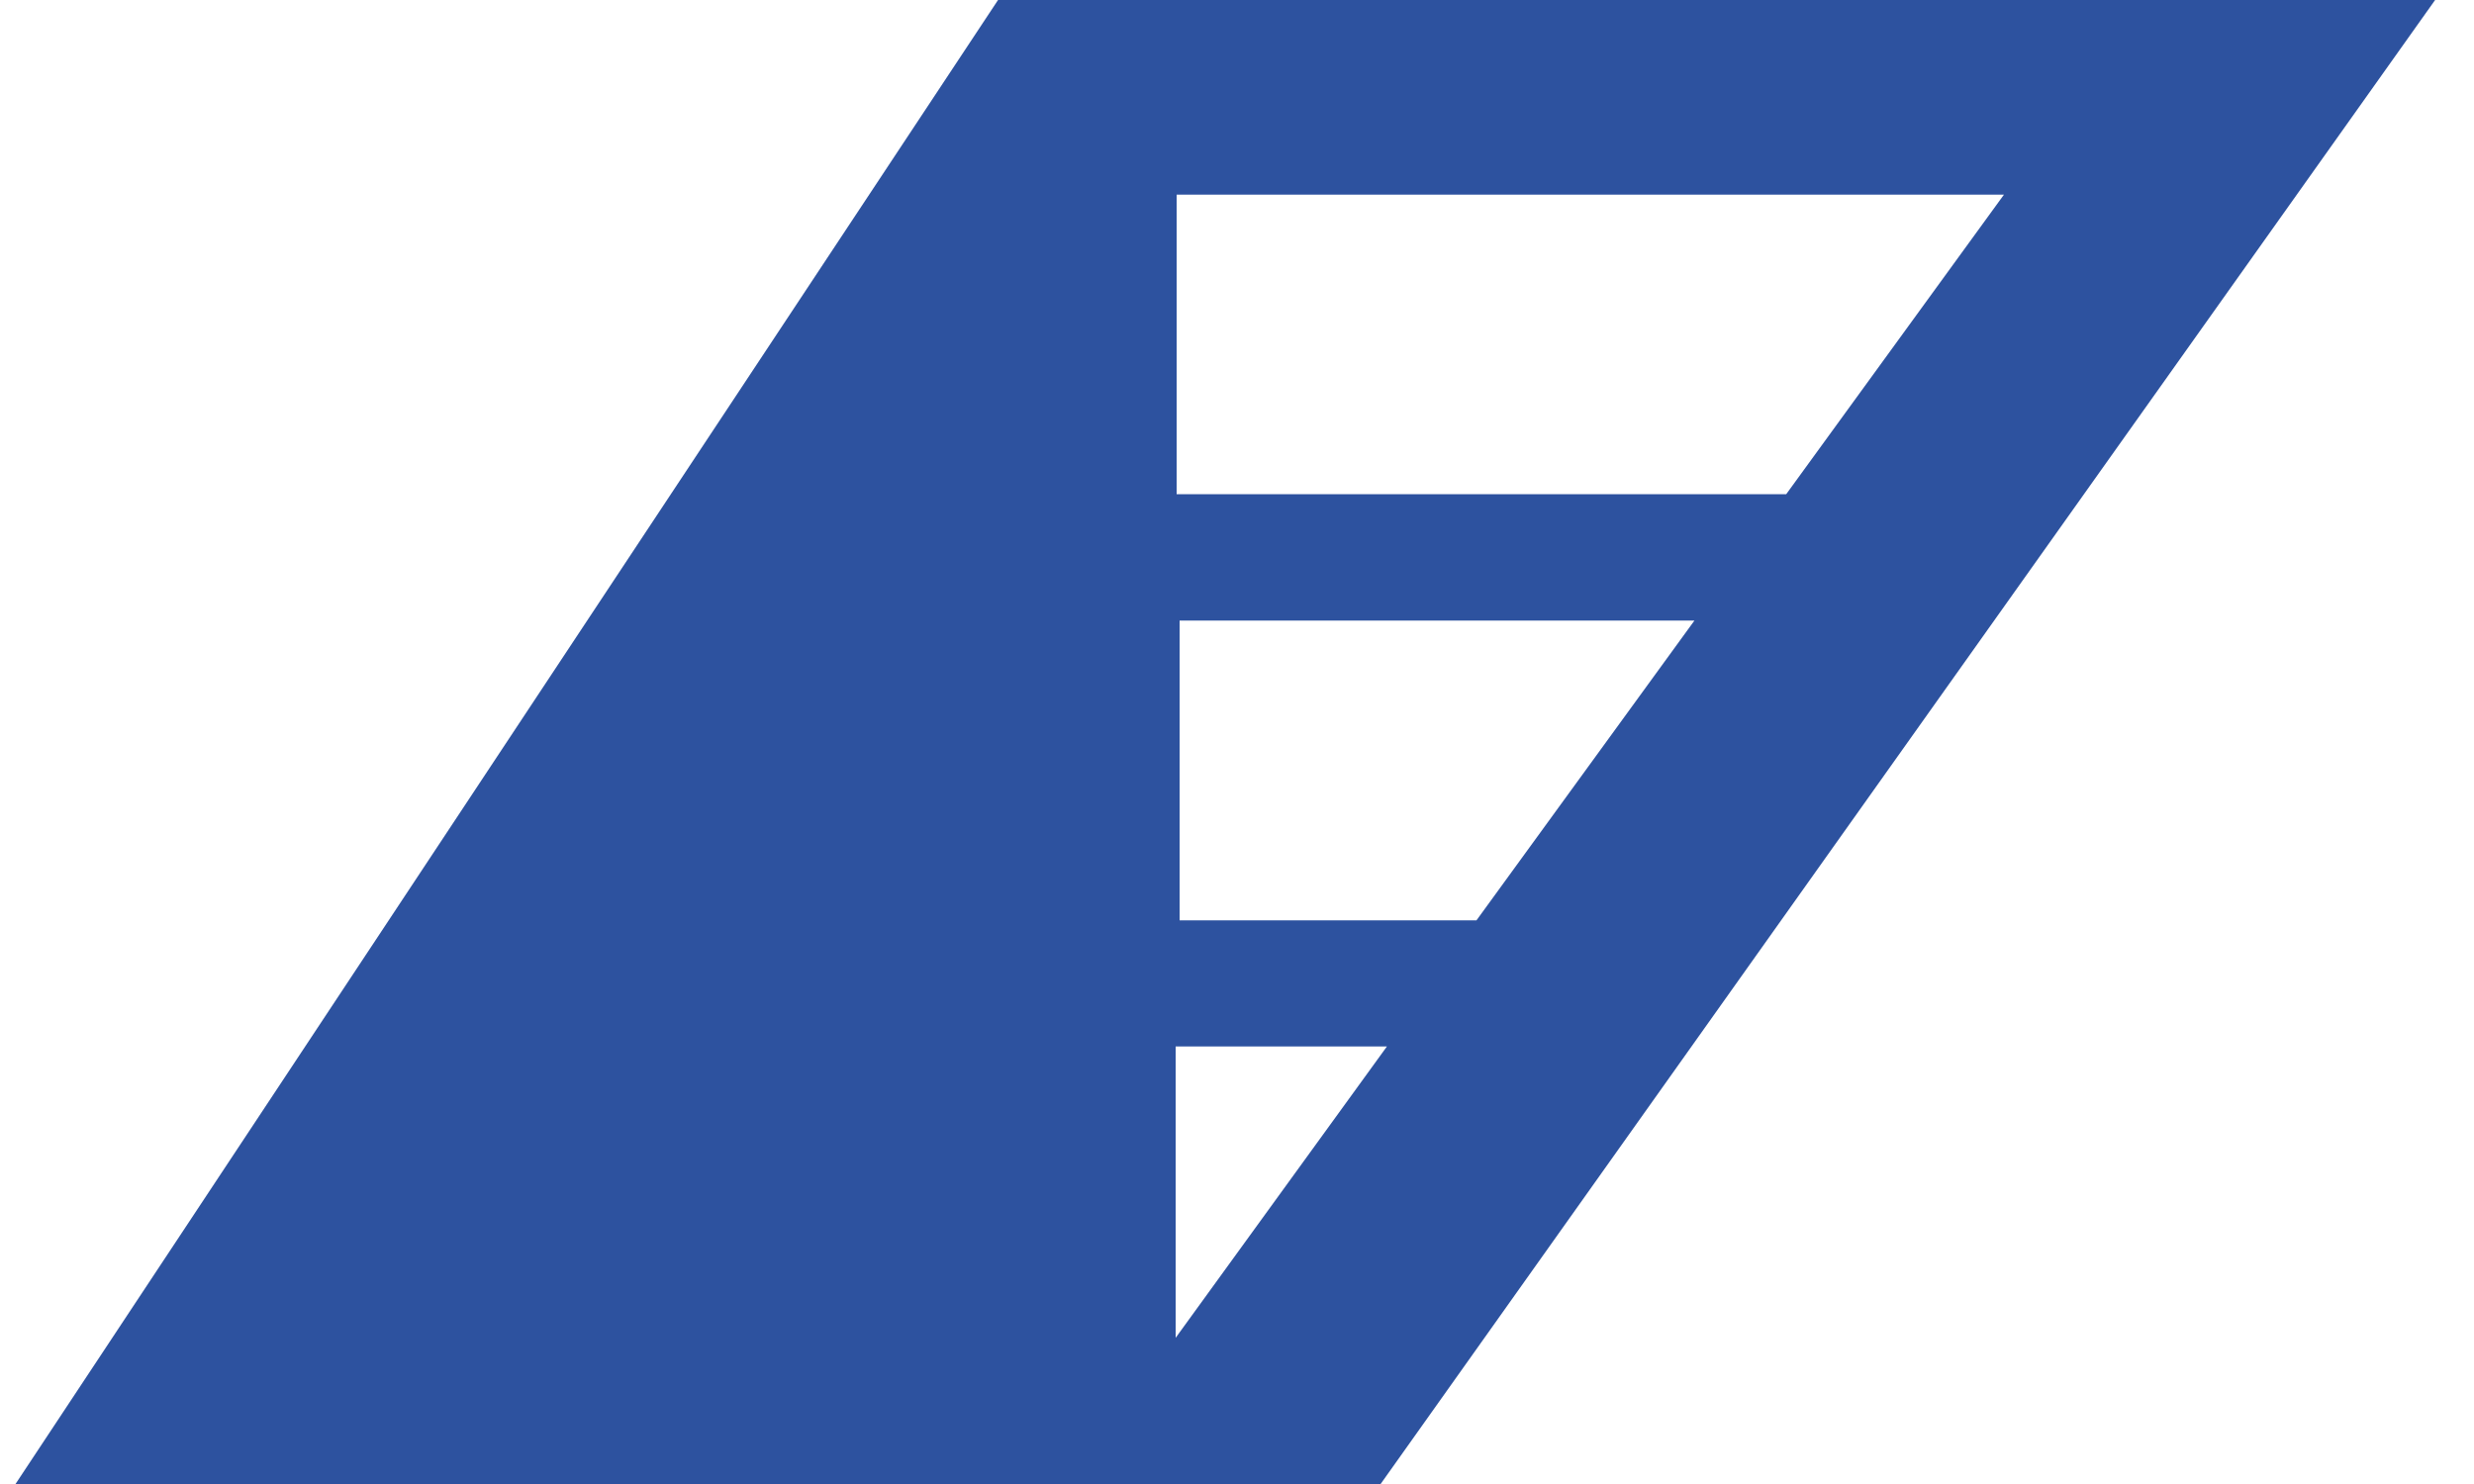 <svg id="Layer_1" data-name="Layer 1" xmlns="http://www.w3.org/2000/svg" viewBox="63 62.5 100 60"><defs><style>.cls-1{fill:#2d529f;}</style></defs><title>FINTRAX_EMBLEM_POS</title><path class="cls-1" d="M103.52,62.23,62.29,124.52h55.08l44.25-62.29Zm7,54.36,0-11.78h8.54Zm12.16-16.88v0h-12l0,0,0-12.12h20.81Zm1.88-17.23,0,0,0,0h-14l0,0,0-12.11h7v0l0,0h13.86l0,0,0,0H144l-8.8,12.11v0Z"/></svg>
